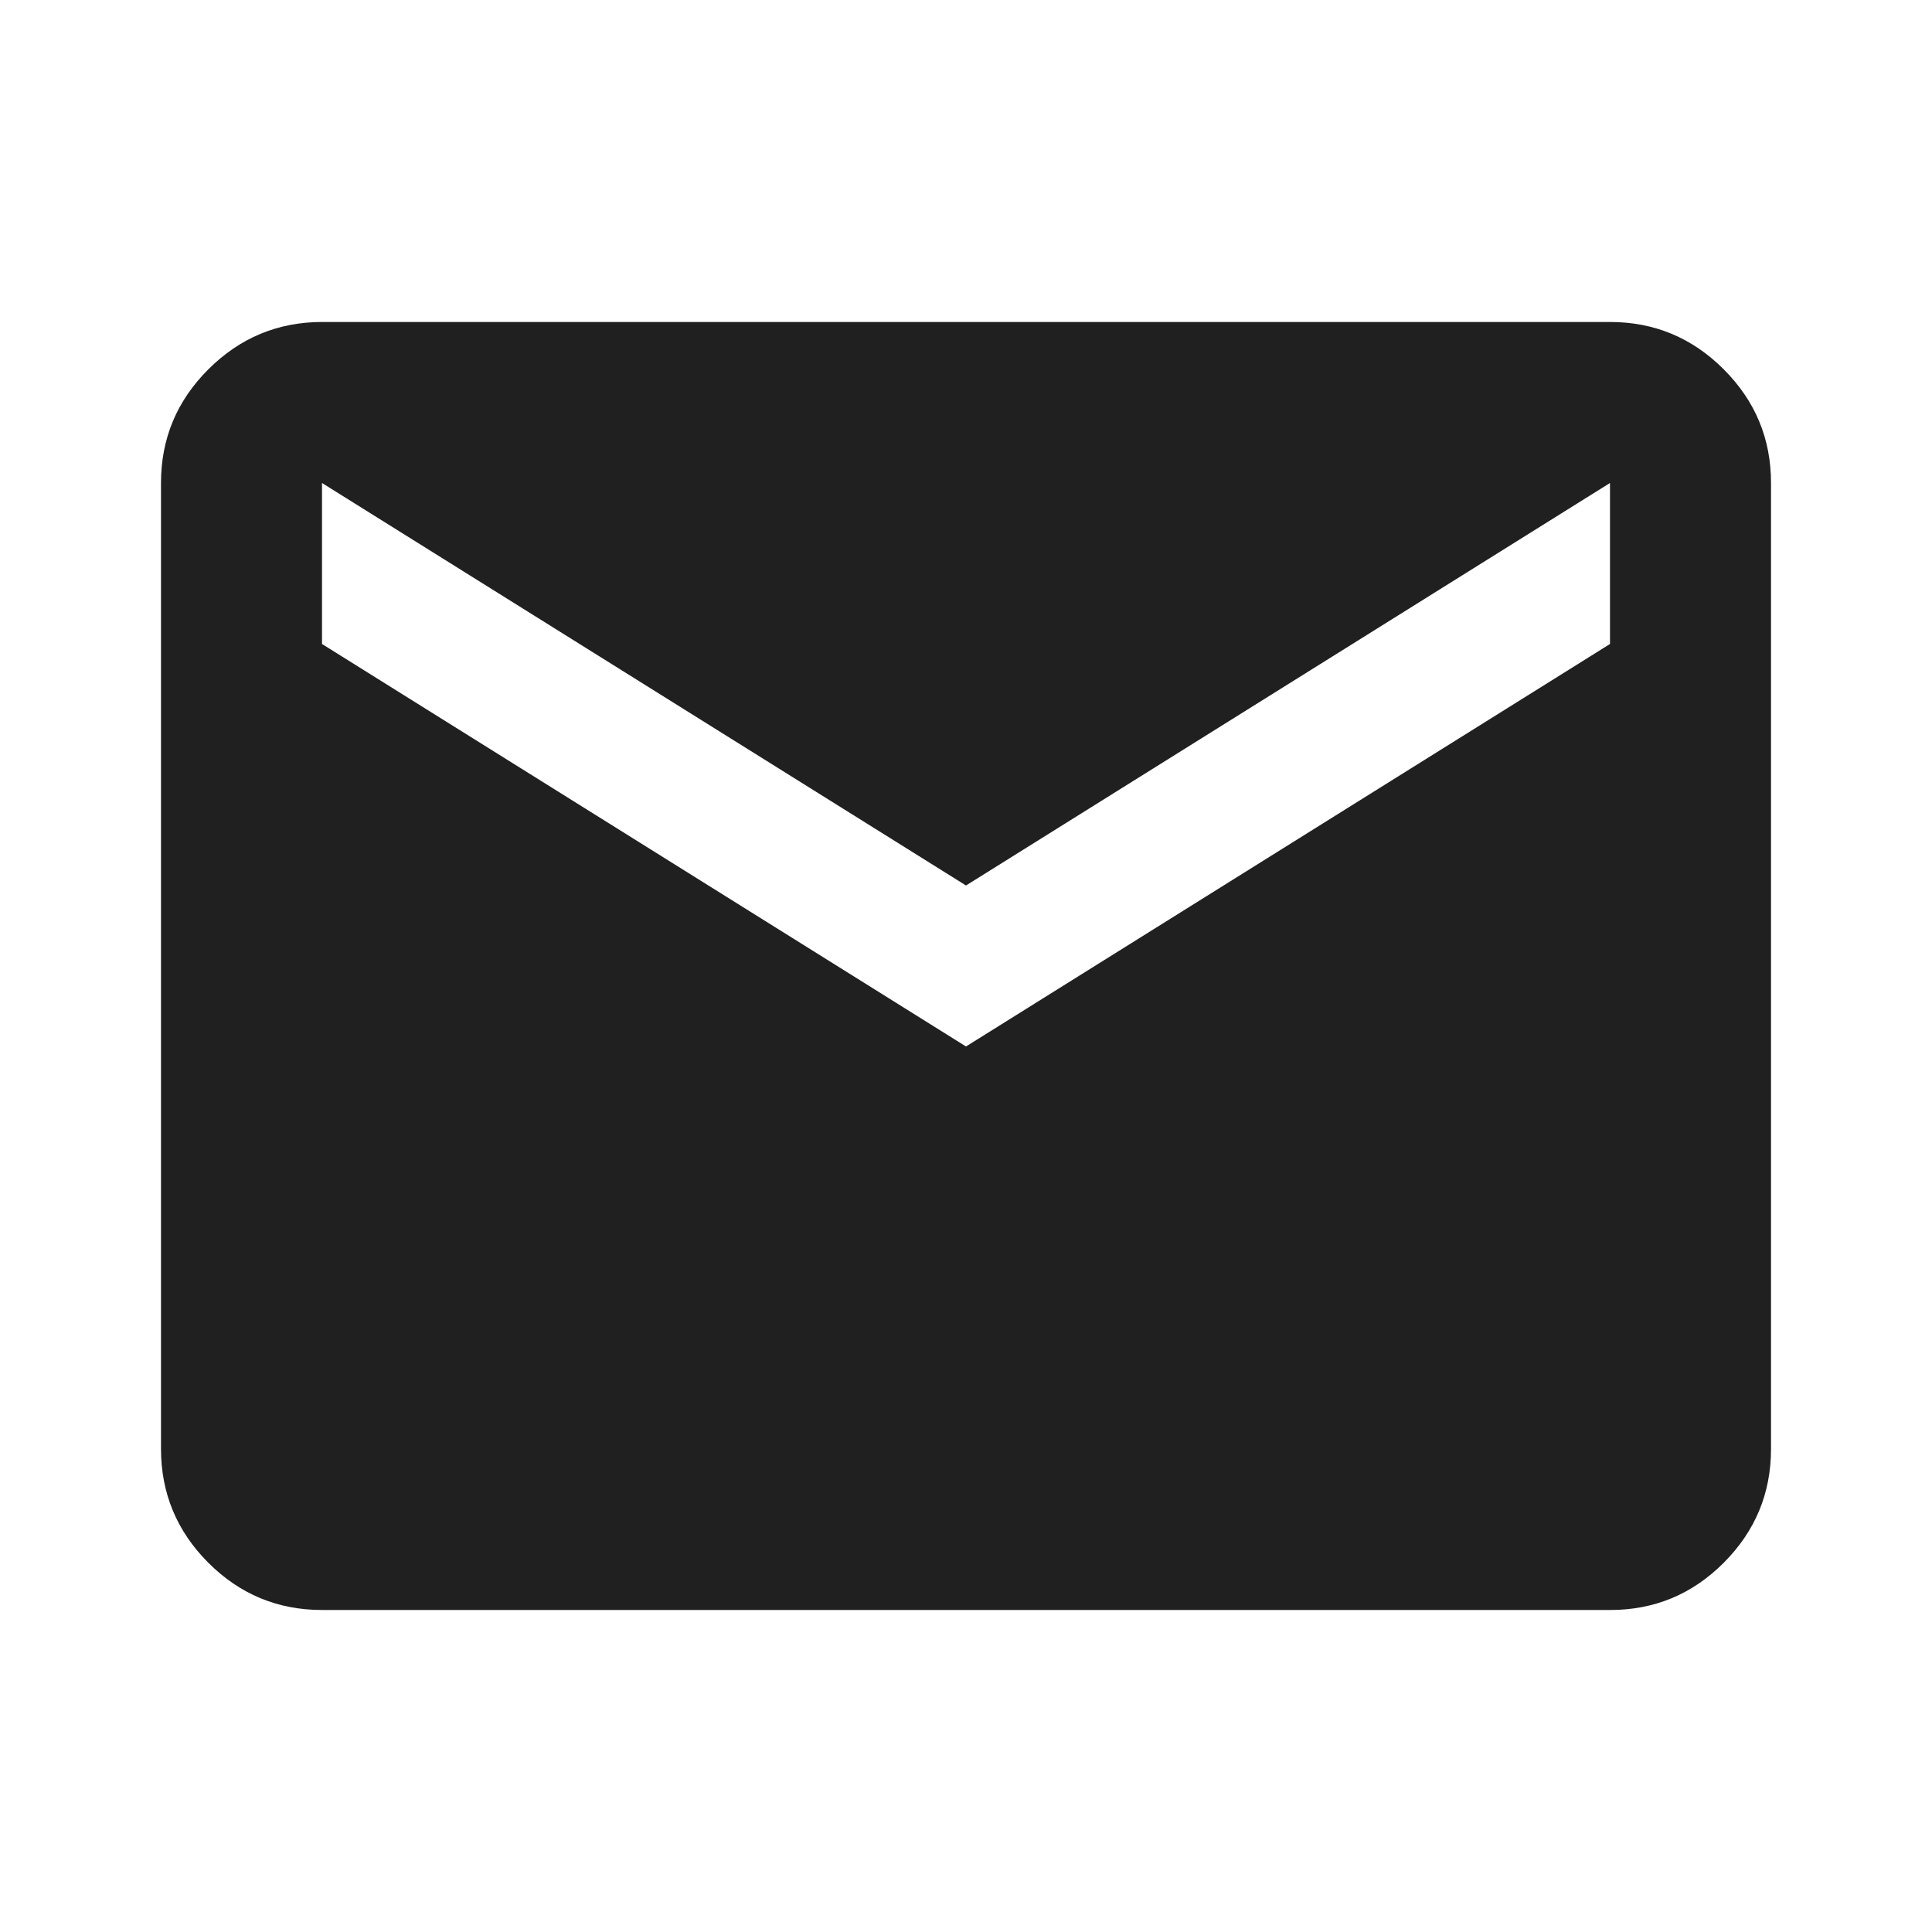 <?xml version="1.0" encoding="UTF-8"?> <svg xmlns="http://www.w3.org/2000/svg" width="58" height="58" viewBox="0 0 58 58" fill="none"><path d="M9.667 48.333C8.337 48.333 7.2 47.86 6.254 46.915C5.309 45.969 4.835 44.831 4.833 43.5V14.5C4.833 13.171 5.307 12.033 6.254 11.088C7.202 10.142 8.339 9.668 9.667 9.666H48.333C49.662 9.666 50.801 10.14 51.748 11.088C52.695 12.035 53.168 13.172 53.167 14.5V43.5C53.167 44.829 52.694 45.967 51.748 46.915C50.802 47.862 49.664 48.335 48.333 48.333H9.667ZM29 31.416L48.333 19.333V14.5L29 26.583L9.667 14.5V19.333L29 31.416Z" fill="#202020"></path></svg> 